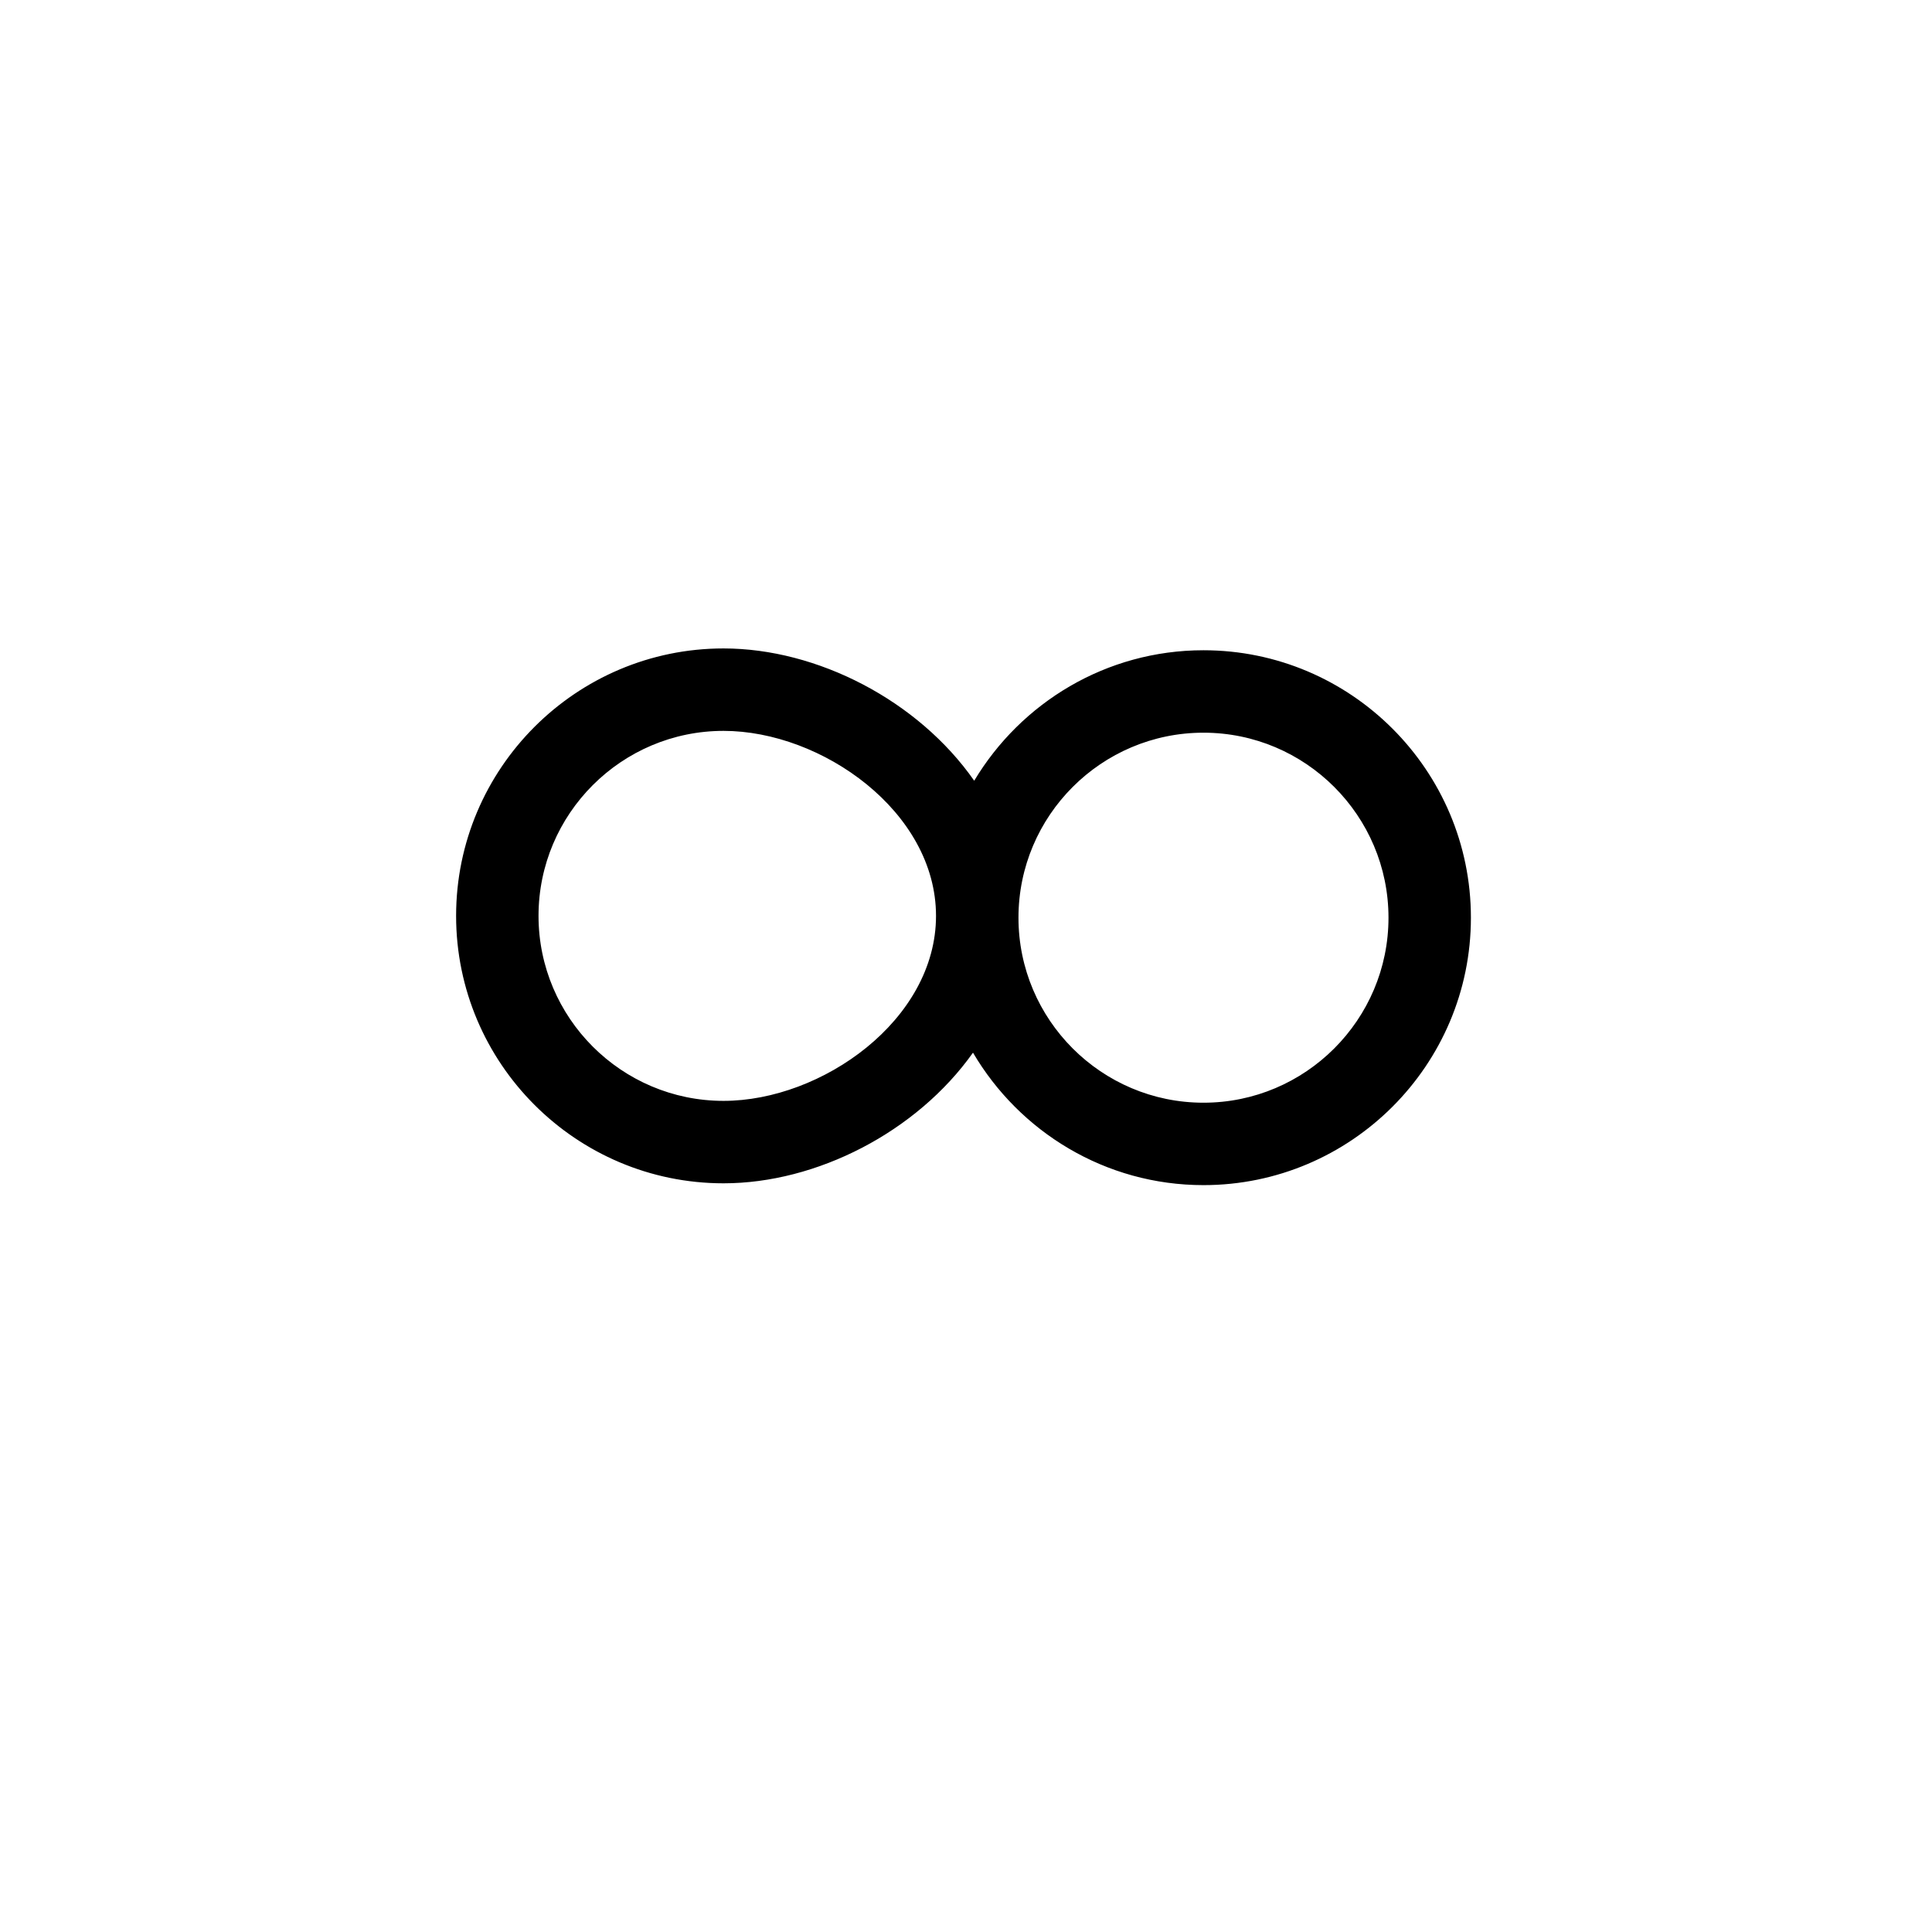 <?xml version="1.0" encoding="utf-8"?>
<!-- Generator: Adobe Illustrator 16.0.0, SVG Export Plug-In . SVG Version: 6.00 Build 0)  -->
<!DOCTYPE svg PUBLIC "-//W3C//DTD SVG 1.1//EN" "http://www.w3.org/Graphics/SVG/1.1/DTD/svg11.dtd">
<svg version="1.1" id="Layer_1" xmlns="http://www.w3.org/2000/svg" xmlns:xlink="http://www.w3.org/1999/xlink" x="0px" y="0px"
	 width="100px" height="100px" viewBox="0 0 100 100" enable-background="new 0 0 100 100" xml:space="preserve">
<path d="M62.292,33.657c-5.041,0-9.447,2.717-11.867,6.753c-2.908-4.162-8.129-6.847-12.975-6.847
	c-7.633,0-13.842,6.209-13.842,13.843c0,7.633,6.209,13.842,13.842,13.842c4.813,0,9.992-2.648,12.912-6.762
	c2.406,4.094,6.846,6.856,11.93,6.856c7.633,0,13.842-6.21,13.842-13.843S69.925,33.657,62.292,33.657z M37.45,56.981
	c-5.279,0-9.576-4.296-9.576-9.575c0-5.281,4.297-9.576,9.576-9.576c5.086,0,10.998,4.183,10.998,9.576
	C48.448,52.798,42.536,56.981,37.45,56.981z M62.292,57.076c-5.281,0-9.576-4.296-9.576-9.576s4.295-9.576,9.576-9.576
	c5.279,0,9.576,4.296,9.576,9.576S67.571,57.076,62.292,57.076z"/>
</svg>
